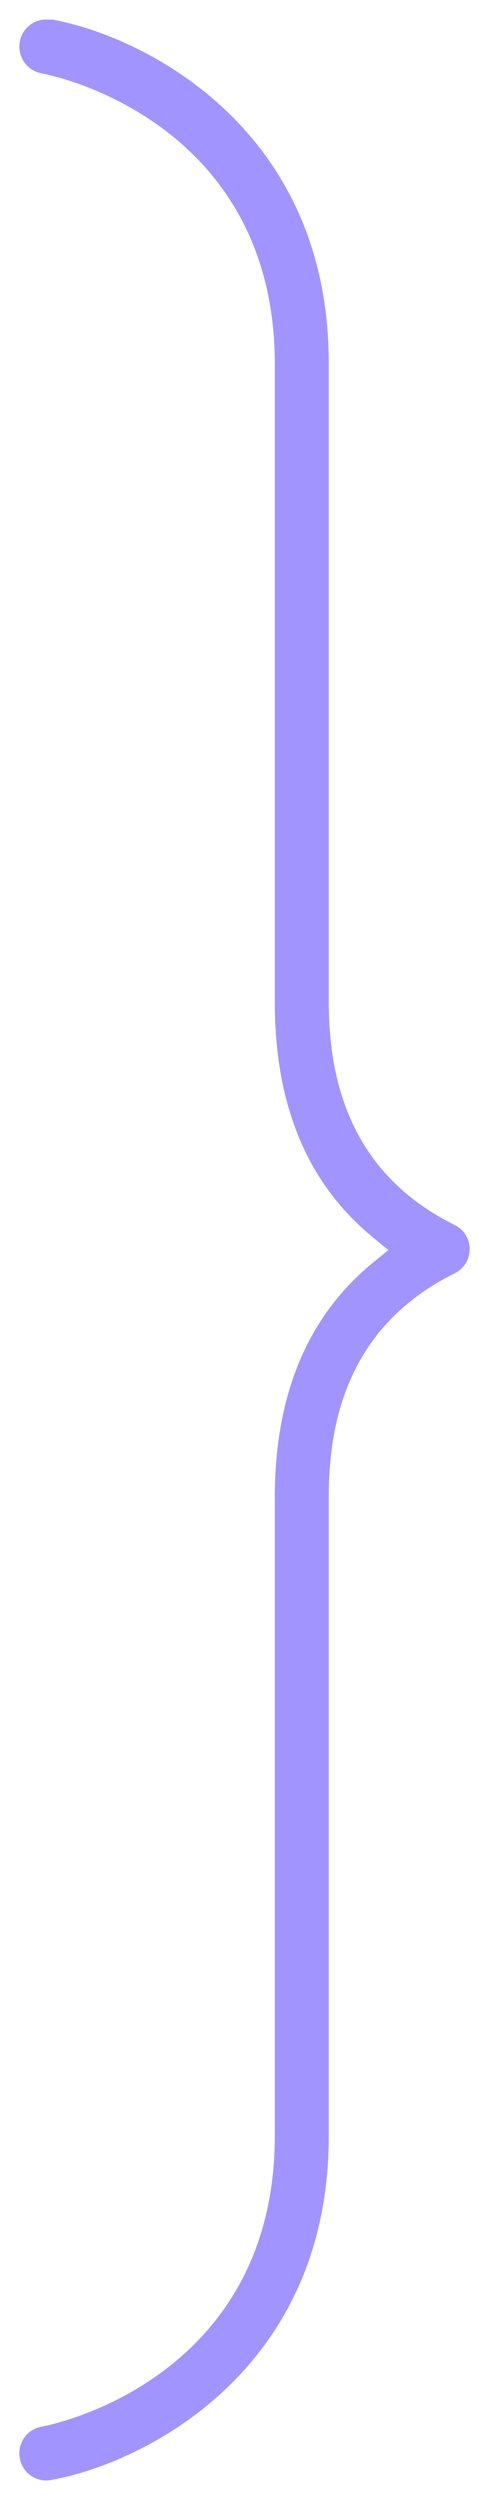 <?xml version="1.0" encoding="UTF-8"?> <svg xmlns="http://www.w3.org/2000/svg" width="63" height="322" viewBox="0 0 63 322" fill="none"><path d="M5.817 319.49C5.799 319.49 5.779 319.489 5.767 319.487L5.712 319.481L5.656 319.479C5.632 319.477 5.597 319.474 5.499 319.463C5.473 319.46 5.438 319.455 5.34 319.438C5.336 319.438 5.325 319.435 5.299 319.43C5.286 319.427 5.271 319.423 5.251 319.419C5.235 319.415 5.206 319.409 5.183 319.404C5.105 319.387 5.074 319.378 5.056 319.373C4.964 319.346 4.93 319.335 4.904 319.326C4.816 319.295 4.751 319.272 4.693 319.25L4.675 319.243L4.656 319.237C4.655 319.237 4.648 319.234 4.635 319.229C4.615 319.22 4.592 319.21 4.55 319.191C4.526 319.181 4.493 319.165 4.405 319.121C4.358 319.097 4.312 319.072 4.259 319.042C4.208 319.013 4.157 318.983 4.079 318.937C4.059 318.924 4.029 318.905 3.994 318.88C3.966 318.86 3.935 318.837 3.899 318.811C3.875 318.794 3.849 318.774 3.821 318.755C3.767 318.712 3.734 318.686 3.707 318.663C3.646 318.612 3.604 318.575 3.573 318.546C3.547 318.521 3.517 318.49 3.466 318.439C3.447 318.419 3.428 318.398 3.409 318.378C3.38 318.346 3.35 318.313 3.32 318.281C3.319 318.279 3.315 318.276 3.312 318.271C3.298 318.255 3.283 318.236 3.254 318.198C3.225 318.161 3.21 318.142 3.197 318.125C3.192 318.118 3.188 318.114 3.187 318.111L3.169 318.084L3.151 318.058C3.143 318.048 3.136 318.038 3.13 318.029C3.124 318.02 3.118 318.012 3.112 318.005C3.102 317.99 3.095 317.98 3.089 317.972C3.087 317.969 3.086 317.967 3.085 317.966L3.065 317.932L3.038 317.893C3.023 317.87 3.005 317.84 2.978 317.792C2.963 317.766 2.949 317.74 2.94 317.724C2.929 317.705 2.922 317.693 2.917 317.684C2.911 317.673 2.91 317.67 2.91 317.672L2.905 317.661L2.895 317.64C2.854 317.557 2.824 317.498 2.796 317.438C2.777 317.398 2.77 317.381 2.769 317.376L2.751 317.327L2.732 317.28C2.722 317.257 2.709 317.221 2.686 317.15C2.677 317.125 2.668 317.097 2.653 317.051C2.646 317.027 2.637 316.998 2.626 316.965C2.603 316.882 2.595 316.854 2.591 316.833L2.589 316.822L2.586 316.812C2.569 316.733 2.56 316.686 2.555 316.654C2.543 316.579 2.53 316.497 2.517 316.415C2.514 316.387 2.511 316.359 2.508 316.333C2.505 316.302 2.502 316.273 2.499 316.244C2.498 316.216 2.496 316.188 2.494 316.161C2.493 316.138 2.492 316.115 2.49 316.093V315.856L2.493 315.803C2.502 315.726 2.508 315.654 2.511 315.614C2.515 315.565 2.516 315.547 2.518 315.534C2.521 315.508 2.526 315.472 2.542 315.373C2.543 315.369 2.545 315.358 2.551 315.332C2.554 315.319 2.557 315.303 2.562 315.283C2.564 315.272 2.568 315.256 2.571 315.239C2.577 315.217 2.583 315.188 2.587 315.172C2.592 315.152 2.595 315.137 2.598 315.123C2.604 315.096 2.608 315.086 2.608 315.086C2.635 314.994 2.645 314.96 2.654 314.934C2.685 314.845 2.709 314.78 2.731 314.722L2.737 314.703L2.743 314.686C2.743 314.686 2.745 314.679 2.752 314.663C2.76 314.643 2.771 314.62 2.789 314.577C2.8 314.553 2.817 314.519 2.86 314.431C2.883 314.385 2.907 314.341 2.936 314.29C2.957 314.253 2.977 314.219 2.992 314.192C3.016 314.152 3.031 314.126 3.044 314.104C3.057 314.083 3.076 314.052 3.101 314.018L3.119 313.991L3.137 313.965C3.136 313.967 3.14 313.96 3.16 313.933C3.165 313.926 3.17 313.919 3.177 313.91C3.183 313.902 3.191 313.891 3.198 313.881C3.204 313.873 3.211 313.864 3.218 313.854C3.266 313.794 3.293 313.758 3.317 313.729C3.369 313.669 3.405 313.627 3.434 313.596C3.466 313.561 3.482 313.543 3.496 313.528C3.509 313.515 3.51 313.514 3.504 313.52C3.536 313.49 3.568 313.46 3.601 313.43C3.633 313.4 3.665 313.371 3.697 313.341L3.78 313.274C3.817 313.245 3.837 313.231 3.854 313.218C3.868 313.207 3.872 313.204 3.867 313.207L3.894 313.189L3.92 313.171C3.93 313.164 3.941 313.157 3.949 313.15C3.958 313.144 3.965 313.138 3.973 313.133C3.987 313.122 3.998 313.115 4.006 313.109C4.008 313.108 4.01 313.107 4.011 313.106L4.045 313.085L4.085 313.059C4.107 313.044 4.136 313.025 4.184 312.998C4.21 312.983 4.236 312.969 4.255 312.958C4.276 312.946 4.29 312.938 4.303 312.931C4.32 312.921 4.329 312.916 4.331 312.915C4.413 312.874 4.471 312.844 4.53 312.816C4.582 312.792 4.632 312.771 4.689 312.747C4.712 312.738 4.747 312.724 4.817 312.701C4.843 312.692 4.87 312.683 4.889 312.677C4.91 312.67 4.926 312.664 4.94 312.659C4.966 312.65 4.978 312.648 4.982 312.646C5.079 312.619 5.118 312.609 5.148 312.603C5.226 312.585 5.273 312.575 5.305 312.57C5.345 312.564 5.378 312.558 5.396 312.555C5.419 312.55 5.444 312.546 5.457 312.543C5.489 312.537 5.506 312.533 5.523 312.53C5.662 312.506 5.83 312.467 5.936 312.443L5.943 312.441L5.952 312.439C6.072 312.412 6.248 312.372 6.448 312.321L6.461 312.318C6.633 312.274 6.826 312.224 7.038 312.17C7.279 312.108 7.538 312.035 7.812 311.953C8.051 311.881 8.334 311.797 8.633 311.704L8.643 311.701C8.939 311.607 9.256 311.502 9.561 311.401C9.915 311.285 10.276 311.151 10.6 311.033C10.974 310.897 11.352 310.747 11.713 310.604C12.099 310.45 12.495 310.282 12.882 310.115L12.893 310.111L12.902 310.106C13.282 309.938 13.702 309.752 14.137 309.542C14.543 309.346 14.97 309.137 15.408 308.909C15.829 308.69 16.275 308.454 16.726 308.198C17.154 307.956 17.614 307.691 18.081 307.4C18.536 307.122 18.987 306.83 19.439 306.526C19.898 306.217 20.349 305.899 20.804 305.567C21.27 305.227 21.729 304.874 22.188 304.502C22.415 304.318 22.642 304.131 22.869 303.938L23.554 303.342C24.008 302.938 24.453 302.517 24.889 302.085C25.328 301.65 25.762 301.2 26.189 300.735C26.626 300.259 27.049 299.765 27.459 299.259C27.868 298.754 28.271 298.228 28.663 297.688C29.064 297.135 29.446 296.566 29.814 295.981C30.178 295.401 30.535 294.8 30.879 294.174C31.223 293.548 31.55 292.902 31.86 292.237C32.171 291.573 32.464 290.888 32.741 290.186C32.952 289.652 33.149 289.108 33.335 288.55L33.518 287.986C33.752 287.244 33.97 286.476 34.168 285.687C34.368 284.888 34.541 284.077 34.695 283.251L34.697 283.238C34.848 282.405 34.978 281.55 35.082 280.672C35.185 279.797 35.268 278.895 35.32 277.969C35.372 277.052 35.403 276.108 35.403 275.136V192.864C35.403 192.426 35.404 192.028 35.417 191.641V191.618C35.427 191.187 35.437 190.788 35.455 190.393C35.475 189.969 35.495 189.563 35.519 189.165C35.542 188.781 35.575 188.393 35.609 187.977C35.643 187.585 35.68 187.194 35.723 186.81C35.765 186.43 35.812 186.053 35.861 185.662C35.915 185.263 35.966 184.896 36.026 184.54L36.028 184.527L36.029 184.516C36.084 184.157 36.15 183.793 36.219 183.41C36.285 183.043 36.355 182.681 36.43 182.331L36.431 182.325C36.506 181.967 36.587 181.612 36.672 181.256C36.759 180.892 36.843 180.553 36.934 180.214L37.227 179.161C37.325 178.824 37.425 178.499 37.533 178.178C37.66 177.803 37.762 177.49 37.876 177.174C37.994 176.846 38.118 176.515 38.245 176.183C38.362 175.875 38.492 175.561 38.625 175.245L38.629 175.235C38.754 174.935 38.89 174.635 39.041 174.302C39.177 174.002 39.32 173.705 39.476 173.388C39.625 173.088 39.781 172.785 39.939 172.483C40.099 172.185 40.253 171.904 40.412 171.629L40.424 171.607C40.578 171.333 40.746 171.057 40.926 170.765C41.101 170.48 41.278 170.2 41.457 169.928C41.638 169.654 41.825 169.381 42.025 169.09C42.218 168.816 42.399 168.564 42.584 168.322L42.591 168.313L42.598 168.304C42.788 168.049 42.993 167.788 43.204 167.522C43.414 167.26 43.618 167.009 43.821 166.774L43.828 166.767L43.834 166.76C44.045 166.511 44.265 166.263 44.489 166.014C44.704 165.776 44.928 165.537 45.157 165.302L45.164 165.295L45.171 165.287C45.395 165.053 45.63 164.818 45.863 164.593C46.119 164.347 46.363 164.112 46.608 163.884C46.848 163.661 47.082 163.459 47.364 163.207C47.634 162.976 47.88 162.764 48.132 162.56L50.035 161.019L48.146 159.462C47.864 159.23 47.61 159.02 47.363 158.805L47.348 158.791C47.103 158.581 46.862 158.362 46.608 158.127L46.601 158.12L46.593 158.112C46.356 157.897 46.12 157.67 45.863 157.423L45.157 156.713C44.928 156.473 44.699 156.23 44.475 155.986C44.267 155.761 44.073 155.532 43.834 155.256C43.615 154.998 43.406 154.745 43.204 154.492C43.005 154.242 42.808 153.986 42.598 153.712C42.396 153.442 42.199 153.174 42.011 152.906C41.825 152.642 41.645 152.373 41.457 152.088C41.278 151.816 41.101 151.536 40.926 151.251C40.756 150.974 40.587 150.688 40.412 150.387C40.249 150.105 40.092 149.818 39.927 149.511C39.776 149.23 39.631 148.939 39.47 148.616C39.322 148.321 39.18 148.02 39.041 147.714L38.619 146.757C38.483 146.428 38.359 146.131 38.245 145.833C38.118 145.5 37.994 145.169 37.876 144.841C37.76 144.52 37.648 144.193 37.541 143.861L37.22 142.829C37.119 142.482 37.024 142.151 36.94 141.826L36.937 141.813L36.934 141.802C36.844 141.472 36.761 141.131 36.672 140.759C36.587 140.402 36.506 140.047 36.431 139.689C36.355 139.328 36.285 138.969 36.219 138.605C36.15 138.222 36.084 137.858 36.029 137.5C35.97 137.113 35.913 136.733 35.861 136.353C35.81 135.984 35.767 135.61 35.723 135.206C35.68 134.821 35.643 134.43 35.609 134.038C35.577 133.653 35.548 133.261 35.519 132.851C35.494 132.437 35.47 132.036 35.456 131.646V131.634L35.455 131.623C35.437 131.228 35.427 130.829 35.417 130.397C35.408 129.986 35.403 129.568 35.403 129.15V46.874C35.403 45.91 35.378 44.958 35.32 44.031C35.281 43.336 35.224 42.658 35.155 41.997L35.082 41.338C34.978 40.455 34.848 39.599 34.697 38.77C34.545 37.928 34.366 37.114 34.168 36.323C33.971 35.538 33.757 34.77 33.514 34.012C33.276 33.261 33.015 32.532 32.746 31.837L32.741 31.825C32.464 31.122 32.171 30.438 31.86 29.773C31.55 29.109 31.223 28.463 30.879 27.837C30.539 27.218 30.183 26.612 29.814 26.03C29.442 25.439 29.057 24.872 28.671 24.333L28.663 24.322C28.373 23.922 28.075 23.524 27.765 23.132L27.451 22.742C27.039 22.233 26.615 21.745 26.196 21.284L26.189 21.275C25.762 20.81 25.328 20.36 24.889 19.925C24.444 19.484 23.998 19.068 23.554 18.669L23.544 18.66C23.1 18.266 22.644 17.878 22.185 17.507C21.726 17.137 21.268 16.786 20.817 16.451C20.351 16.106 19.889 15.786 19.439 15.485C18.974 15.173 18.521 14.884 18.081 14.61L18.073 14.605L18.067 14.602C17.623 14.331 17.173 14.063 16.717 13.808C16.271 13.558 15.834 13.322 15.395 13.097C14.959 12.87 14.523 12.659 14.141 12.473C13.703 12.258 13.268 12.067 12.898 11.903C12.487 11.722 12.083 11.557 11.73 11.411C11.336 11.249 10.957 11.104 10.595 10.973C10.27 10.854 9.925 10.729 9.592 10.617C9.245 10.495 8.908 10.39 8.637 10.304C8.334 10.208 8.05 10.124 7.796 10.049C7.525 9.969 7.269 9.898 7.028 9.836C6.788 9.774 6.631 9.735 6.446 9.688C6.24 9.634 6.06 9.594 5.921 9.562C5.842 9.545 5.729 9.521 5.618 9.499C5.477 9.466 5.361 9.446 5.288 9.436C5.275 9.434 5.253 9.429 5.208 9.417L5.171 9.406L5.133 9.398C5.104 9.392 5.065 9.382 4.967 9.354C4.94 9.347 4.9 9.333 4.835 9.311C4.811 9.302 4.783 9.292 4.736 9.274C4.702 9.261 4.653 9.244 4.602 9.226C4.599 9.224 4.595 9.223 4.589 9.22C4.581 9.216 4.571 9.211 4.559 9.205C4.506 9.179 4.454 9.153 4.415 9.134C4.372 9.113 4.342 9.098 4.316 9.085C4.293 9.074 4.26 9.056 4.218 9.03C4.164 8.998 4.113 8.966 4.07 8.938C4.031 8.911 4.009 8.896 3.991 8.884C3.985 8.88 3.981 8.877 3.979 8.875C3.942 8.846 3.909 8.821 3.887 8.805C3.877 8.797 3.865 8.788 3.859 8.783L3.833 8.76L3.771 8.711C3.775 8.714 3.77 8.71 3.746 8.689C3.733 8.678 3.721 8.668 3.7 8.649C3.691 8.642 3.681 8.633 3.67 8.623C3.644 8.599 3.617 8.575 3.591 8.551C3.559 8.521 3.527 8.491 3.494 8.461C3.5 8.467 3.499 8.465 3.486 8.452C3.472 8.437 3.456 8.419 3.424 8.385C3.392 8.35 3.376 8.333 3.362 8.317C3.359 8.313 3.355 8.31 3.354 8.308C3.314 8.257 3.275 8.209 3.249 8.178C3.22 8.142 3.204 8.122 3.19 8.104C3.172 8.082 3.153 8.055 3.127 8.016C3.11 7.989 3.093 7.965 3.08 7.946C3.066 7.926 3.058 7.912 3.049 7.899C3.041 7.887 3.036 7.88 3.034 7.877C2.988 7.799 2.958 7.748 2.929 7.697L2.915 7.673L2.901 7.648C2.899 7.646 2.896 7.641 2.893 7.635C2.882 7.615 2.871 7.592 2.85 7.55C2.837 7.523 2.822 7.49 2.784 7.403L2.726 7.259C2.712 7.22 2.699 7.184 2.688 7.153C2.672 7.111 2.661 7.079 2.65 7.047C2.643 7.028 2.639 7.012 2.636 7L2.623 6.947L2.608 6.895C2.608 6.895 2.604 6.885 2.598 6.857C2.595 6.844 2.592 6.828 2.587 6.809C2.583 6.792 2.577 6.764 2.571 6.741C2.571 6.739 2.568 6.73 2.565 6.709C2.56 6.683 2.555 6.654 2.547 6.607C2.531 6.509 2.526 6.473 2.523 6.446C2.512 6.347 2.508 6.312 2.507 6.287C2.503 6.218 2.499 6.15 2.495 6.081V5.87C2.495 5.869 2.495 5.861 2.496 5.846C2.498 5.825 2.499 5.815 2.501 5.781C2.503 5.754 2.505 5.717 2.507 5.677C2.508 5.659 2.51 5.639 2.516 5.604L2.524 5.554L2.528 5.502C2.53 5.487 2.534 5.466 2.542 5.426L2.554 5.361C2.567 5.285 2.572 5.263 2.574 5.255C2.586 5.207 2.598 5.159 2.608 5.119C2.618 5.077 2.626 5.043 2.634 5.012C2.637 4.998 2.644 4.973 2.672 4.884C2.671 4.888 2.672 4.884 2.685 4.85C2.689 4.837 2.699 4.81 2.707 4.787C2.711 4.775 2.717 4.762 2.722 4.747C2.729 4.728 2.737 4.709 2.744 4.689C2.759 4.652 2.774 4.614 2.789 4.577C2.79 4.575 2.793 4.568 2.799 4.556C2.805 4.543 2.811 4.528 2.82 4.51C2.833 4.485 2.845 4.461 2.853 4.444C2.862 4.426 2.868 4.414 2.873 4.403C2.884 4.381 2.884 4.382 2.877 4.394C2.895 4.362 2.912 4.333 2.923 4.312C2.937 4.287 2.941 4.28 2.948 4.266L2.971 4.23L2.996 4.186C2.999 4.181 3.005 4.172 3.015 4.156C3.024 4.141 3.041 4.113 3.062 4.079C3.073 4.063 3.084 4.046 3.095 4.03C3.117 3.998 3.14 3.966 3.162 3.934C3.169 3.924 3.182 3.906 3.198 3.887C3.238 3.839 3.275 3.792 3.298 3.764C3.325 3.73 3.337 3.714 3.347 3.702C3.356 3.691 3.371 3.676 3.384 3.662C3.429 3.616 3.472 3.571 3.496 3.546C3.526 3.514 3.538 3.502 3.547 3.493C3.564 3.476 3.592 3.45 3.647 3.4L3.653 3.395C3.673 3.377 3.697 3.356 3.761 3.303C3.776 3.29 3.787 3.281 3.797 3.272C3.806 3.265 3.812 3.26 3.816 3.257L3.968 3.145C4.004 3.117 4 3.12 3.99 3.127C4.062 3.077 4.082 3.064 4.093 3.058C4.108 3.048 4.127 3.036 4.163 3.015C4.184 3.002 4.213 2.986 4.244 2.967C4.264 2.955 4.285 2.943 4.316 2.926C4.333 2.916 4.354 2.904 4.377 2.892C4.4 2.88 4.422 2.869 4.444 2.857C4.479 2.84 4.514 2.822 4.549 2.805C4.535 2.812 4.532 2.813 4.553 2.804C4.563 2.799 4.574 2.795 4.592 2.787C4.597 2.785 4.604 2.782 4.61 2.779C4.635 2.769 4.659 2.759 4.675 2.753C4.693 2.746 4.704 2.741 4.714 2.737C4.715 2.737 4.717 2.736 4.718 2.735C4.754 2.723 4.787 2.711 4.809 2.703L4.859 2.687L4.883 2.68L4.941 2.66C4.94 2.66 4.944 2.659 4.957 2.655C4.971 2.651 4.99 2.646 5.021 2.639L5.036 2.635L5.051 2.631C5.106 2.616 5.138 2.61 5.153 2.606C5.187 2.6 5.216 2.593 5.237 2.589C5.25 2.586 5.263 2.584 5.271 2.582C5.276 2.581 5.28 2.58 5.283 2.579L5.305 2.576L5.365 2.565L5.367 2.564C5.369 2.564 5.371 2.564 5.373 2.563C5.379 2.563 5.386 2.562 5.397 2.561C5.408 2.559 5.42 2.557 5.437 2.555C5.445 2.554 5.453 2.552 5.463 2.551C5.472 2.55 5.483 2.548 5.493 2.547C5.52 2.543 5.542 2.541 5.561 2.539C5.579 2.537 5.589 2.536 5.591 2.536C5.63 2.534 5.666 2.53 5.69 2.528C5.7 2.527 5.714 2.527 5.721 2.526C5.729 2.526 5.735 2.526 5.739 2.525C5.801 2.525 5.856 2.522 5.886 2.521C5.908 2.521 5.921 2.521 5.933 2.521H6.65L6.663 2.51H6.706C7.054 2.574 7.393 2.639 7.73 2.715L7.734 2.717C8.134 2.805 8.547 2.904 8.981 3.011C9.403 3.119 9.834 3.237 10.285 3.367C10.499 3.43 10.718 3.496 10.941 3.565L11.629 3.785C12.083 3.937 12.546 4.098 13.013 4.269C13.476 4.438 13.95 4.623 14.446 4.82C14.925 5.015 15.402 5.218 15.872 5.431C16.381 5.661 16.868 5.881 17.35 6.118L17.357 6.122L17.363 6.125L18.101 6.491C18.349 6.617 18.599 6.746 18.854 6.88C19.344 7.138 19.836 7.413 20.346 7.705C20.841 7.989 21.337 8.288 21.834 8.602L21.846 8.608L22.586 9.08C22.834 9.242 23.083 9.408 23.335 9.579C23.831 9.916 24.319 10.263 24.809 10.626C25.299 10.989 25.791 11.367 26.279 11.756C26.755 12.135 27.232 12.537 27.712 12.956C28.186 13.369 28.655 13.798 29.115 14.236C29.575 14.674 30.037 15.132 30.488 15.6C30.931 16.058 31.37 16.541 31.814 17.044C32.243 17.531 32.662 18.037 33.083 18.564C33.499 19.086 33.906 19.622 34.304 20.174C34.697 20.719 35.08 21.282 35.462 21.871C35.649 22.16 35.832 22.453 36.013 22.749L36.547 23.651C36.901 24.27 37.24 24.891 37.564 25.525C37.889 26.165 38.202 26.82 38.5 27.489C38.797 28.156 39.081 28.845 39.352 29.551C39.62 30.249 39.87 30.965 40.108 31.704C40.344 32.44 40.562 33.187 40.767 33.96C40.971 34.732 41.156 35.512 41.322 36.312C41.488 37.111 41.636 37.932 41.765 38.77C41.893 39.606 42.003 40.46 42.088 41.327C42.153 41.982 42.207 42.649 42.25 43.326L42.289 44.006C42.332 44.913 42.356 45.838 42.356 46.78V129.057C42.356 129.457 42.356 129.903 42.372 130.345C42.386 130.707 42.398 131.15 42.418 131.559C42.439 131.969 42.465 132.375 42.496 132.776C42.527 133.175 42.563 133.57 42.598 133.945L42.6 133.969L42.733 135.115C42.782 135.523 42.85 135.937 42.9 136.265L42.901 136.277L42.903 136.291C42.933 136.467 42.963 136.653 42.996 136.843L43.104 137.418C43.174 137.774 43.248 138.142 43.334 138.517C43.414 138.861 43.499 139.226 43.597 139.597L43.599 139.604C43.687 139.931 43.784 140.296 43.894 140.659C43.993 140.989 44.102 141.342 44.224 141.698C44.334 142.02 44.452 142.36 44.583 142.705C44.707 143.03 44.836 143.361 44.979 143.697C45.109 144.005 45.251 144.334 45.407 144.665C45.544 144.953 45.697 145.278 45.864 145.602C46.016 145.896 46.18 146.209 46.359 146.525C46.512 146.793 46.69 147.104 46.882 147.41C47.062 147.702 47.245 147.99 47.443 148.282C47.627 148.555 47.82 148.835 48.028 149.12L48.033 149.127L48.038 149.135L48.332 149.528C48.435 149.665 48.544 149.805 48.655 149.945C48.86 150.202 49.08 150.472 49.316 150.743C49.521 150.978 49.751 151.243 49.995 151.505C50.222 151.748 50.463 152.001 50.721 152.254C50.939 152.468 51.193 152.717 51.463 152.96C51.711 153.188 51.972 153.423 52.251 153.658C52.372 153.76 52.502 153.871 52.64 153.984L53.07 154.329C53.344 154.545 53.619 154.752 53.888 154.951L53.896 154.957L53.903 154.962C54.178 155.162 54.472 155.371 54.771 155.572C55.069 155.775 55.371 155.972 55.679 156.164C55.967 156.343 56.279 156.534 56.605 156.72C56.925 156.907 57.248 157.089 57.578 157.265C57.885 157.428 58.217 157.602 58.562 157.771C58.573 157.776 58.586 157.784 58.616 157.8C58.641 157.813 58.68 157.833 58.724 157.855C58.726 157.857 58.728 157.858 58.731 157.859C58.737 157.863 58.747 157.869 58.757 157.875C58.767 157.881 58.78 157.888 58.795 157.896C58.824 157.914 58.847 157.929 58.861 157.937C58.874 157.945 58.882 157.95 58.886 157.952C58.915 157.97 58.933 157.982 58.949 157.993C58.957 157.998 58.963 158.001 58.967 158.004C58.97 158.006 58.972 158.008 58.972 158.008L59.008 158.032L59.025 158.043C59.026 158.044 59.028 158.046 59.03 158.048C59.036 158.052 59.044 158.058 59.053 158.064C59.063 158.072 59.076 158.081 59.091 158.092C59.104 158.102 59.116 158.111 59.126 158.119C59.152 158.138 59.175 158.155 59.187 158.163L59.2 158.173C59.217 158.186 59.234 158.2 59.251 158.214C59.268 158.228 59.286 158.241 59.303 158.255C59.305 158.257 59.308 158.26 59.313 158.265C59.323 158.274 59.345 158.293 59.369 158.314C59.374 158.318 59.379 158.322 59.384 158.326C59.389 158.331 59.394 158.336 59.399 158.341C59.422 158.362 59.444 158.382 59.454 158.391C59.459 158.395 59.463 158.398 59.465 158.4C59.48 158.416 59.495 158.431 59.51 158.446C59.528 158.465 59.547 158.483 59.566 158.502C59.575 158.512 59.594 158.535 59.615 158.559C59.623 158.567 59.632 158.575 59.641 158.585C59.646 158.591 59.65 158.596 59.654 158.601C59.663 158.61 59.67 158.617 59.675 158.623C59.686 158.636 59.687 158.637 59.683 158.632C59.703 158.657 59.722 158.681 59.742 158.706C59.762 158.731 59.781 158.756 59.801 158.781C59.803 158.784 59.809 158.791 59.82 158.807L59.891 158.898C59.894 158.903 59.899 158.91 59.907 158.923C59.913 158.931 59.92 158.942 59.929 158.954C59.948 158.983 59.964 159.009 59.975 159.024L60.003 159.068C60.005 159.072 60.008 159.077 60.011 159.083C60.016 159.092 60.022 159.102 60.029 159.116C60.044 159.143 60.059 159.171 60.073 159.198C60.088 159.226 60.103 159.253 60.118 159.28C60.122 159.287 60.125 159.293 60.128 159.298L60.153 159.357L60.191 159.43L60.193 159.433C60.195 159.439 60.199 159.447 60.203 159.456L60.217 159.488C60.227 159.511 60.235 159.53 60.241 159.545C60.255 159.575 60.261 159.591 60.267 159.604C60.268 159.609 60.27 159.616 60.275 159.627C60.279 159.64 60.29 159.663 60.301 159.692C60.306 159.707 60.31 159.722 60.315 159.736C60.325 159.766 60.334 159.796 60.344 159.826C60.346 159.834 60.349 159.839 60.351 159.845C60.352 159.848 60.354 159.852 60.355 159.854L60.369 159.92L60.394 159.996C60.395 160.003 60.396 160.009 60.399 160.019C60.401 160.027 60.403 160.037 60.405 160.047C60.41 160.066 60.416 160.087 60.424 160.12C60.429 160.141 60.435 160.167 60.441 160.195C60.442 160.197 60.442 160.199 60.443 160.201C60.443 160.206 60.444 160.211 60.445 160.218C60.446 160.224 60.447 160.231 60.448 160.239C60.454 160.278 60.461 160.315 60.466 160.346C60.471 160.377 60.475 160.402 60.479 160.428C60.477 160.418 60.477 160.413 60.482 160.454C60.483 160.468 60.487 160.493 60.491 160.526C60.493 160.541 60.493 160.553 60.494 160.562C60.495 160.568 60.496 160.574 60.496 160.578C60.497 160.583 60.497 160.585 60.497 160.589V160.569C60.498 160.609 60.499 160.644 60.5 160.671C60.502 160.703 60.504 160.734 60.505 160.75V161.072L60.504 161.092C60.503 161.102 60.502 161.114 60.501 161.131L60.495 161.207V161.222C60.495 161.224 60.495 161.226 60.494 161.229L60.488 161.303C60.488 161.303 60.488 161.304 60.487 161.306C60.487 161.307 60.488 161.309 60.487 161.311C60.487 161.312 60.487 161.313 60.486 161.314C60.486 161.321 60.484 161.328 60.483 161.339L60.481 161.351L60.479 161.363C60.475 161.389 60.471 161.414 60.466 161.446C60.461 161.477 60.454 161.514 60.448 161.553C60.448 161.555 60.448 161.557 60.447 161.559C60.444 161.573 60.439 161.607 60.432 161.648C60.431 161.651 60.429 161.653 60.429 161.655C60.426 161.665 60.423 161.678 60.419 161.692C60.415 161.707 60.41 161.725 60.405 161.745C60.403 161.755 60.401 161.765 60.399 161.773C60.396 161.782 60.395 161.788 60.394 161.795L60.388 161.818C60.369 161.877 60.354 161.927 60.346 161.955C60.34 161.975 60.337 161.987 60.335 161.994C60.328 162.015 60.321 162.035 60.315 162.056C60.305 162.085 60.295 162.115 60.285 162.145C60.291 162.129 60.293 162.122 60.289 162.131C60.288 162.135 60.285 162.141 60.281 162.15C60.277 162.161 60.273 162.172 60.267 162.188C60.261 162.201 60.255 162.216 60.241 162.246L60.193 162.361C60.173 162.398 60.157 162.43 60.145 162.455C60.131 162.483 60.118 162.509 60.112 162.521C60.109 162.529 60.106 162.533 60.105 162.537C60.095 162.556 60.084 162.575 60.074 162.594C60.059 162.621 60.044 162.648 60.029 162.676C60.034 162.668 60.035 162.666 60.016 162.698C60.01 162.709 60.001 162.727 59.987 162.75C59.984 162.755 59.98 162.76 59.975 162.768C59.961 162.788 59.938 162.822 59.913 162.861C59.911 162.864 59.909 162.867 59.907 162.869C59.904 162.875 59.901 162.879 59.899 162.883L59.875 162.911L59.839 162.964C59.846 162.953 59.848 162.95 59.841 162.96C59.838 162.964 59.833 162.971 59.826 162.979C59.819 162.988 59.811 162.998 59.801 163.011C59.781 163.035 59.762 163.06 59.742 163.085C59.723 163.11 59.703 163.134 59.683 163.159C59.683 163.159 59.68 163.163 59.674 163.17C59.666 163.179 59.654 163.192 59.634 163.215L59.625 163.225C59.608 163.244 59.596 163.257 59.586 163.268C59.576 163.278 59.575 163.281 59.577 163.278C59.555 163.301 59.532 163.322 59.51 163.345C59.488 163.367 59.466 163.39 59.444 163.412C59.439 163.417 59.435 163.422 59.432 163.425L59.383 163.463L59.339 163.508C59.335 163.511 59.331 163.513 59.325 163.518C59.3 163.538 59.276 163.558 59.251 163.578C59.226 163.598 59.202 163.618 59.177 163.638L59.16 163.65L59.108 163.684L59.056 163.726C59.061 163.722 59.063 163.72 59.059 163.724C59.053 163.728 59.047 163.732 59.031 163.743C59.024 163.748 59.013 163.756 59.001 163.765C58.972 163.784 58.946 163.8 58.93 163.811C58.901 163.83 58.892 163.836 58.886 163.84C58.872 163.849 58.862 163.855 58.853 163.861C58.843 163.867 58.837 163.871 58.832 163.874L58.779 163.902L58.755 163.919L58.757 163.918C58.751 163.921 58.744 163.924 58.729 163.933C58.716 163.94 58.693 163.952 58.67 163.965C58.653 163.974 58.626 163.988 58.561 164.021C58.237 164.183 57.907 164.351 57.578 164.526C57.248 164.703 56.924 164.885 56.604 165.072C56.299 165.251 55.988 165.435 55.679 165.628C55.369 165.821 55.063 166.019 54.763 166.224C54.478 166.417 54.182 166.624 53.889 166.841C53.604 167.048 53.317 167.264 53.037 167.489C52.788 167.691 52.518 167.908 52.251 168.133C51.972 168.368 51.71 168.604 51.462 168.832C51.204 169.069 50.959 169.304 50.721 169.538C50.463 169.791 50.222 170.044 49.995 170.287C49.756 170.543 49.529 170.799 49.303 171.063L49.304 171.064C49.072 171.331 48.856 171.594 48.655 171.847C48.432 172.127 48.223 172.408 48.038 172.657C47.819 172.952 47.617 173.252 47.443 173.509C47.242 173.806 47.055 174.104 46.89 174.367L46.885 174.374L46.881 174.382C46.695 174.684 46.522 174.981 46.359 175.267C46.18 175.582 46.016 175.896 45.864 176.189C45.701 176.506 45.552 176.817 45.408 177.127L45.407 177.126C45.251 177.458 45.109 177.787 44.979 178.095C44.834 178.434 44.703 178.773 44.586 179.076L44.583 179.087C44.452 179.432 44.334 179.771 44.224 180.093C44.102 180.449 43.993 180.803 43.894 181.133C43.784 181.495 43.688 181.85 43.597 182.195C43.499 182.566 43.414 182.93 43.334 183.274C43.247 183.652 43.172 184.03 43.104 184.373C43.027 184.758 42.962 185.149 42.903 185.501C42.838 185.893 42.785 186.284 42.736 186.65C42.683 187.037 42.636 187.439 42.598 187.846C42.566 188.191 42.521 188.621 42.494 189.041L42.495 189.042C42.465 189.434 42.438 189.831 42.418 190.232C42.397 190.643 42.382 191.058 42.371 191.472C42.361 191.891 42.356 192.311 42.356 192.735V275.136C42.356 276.082 42.332 277.01 42.289 277.92C42.246 278.824 42.179 279.712 42.089 280.578L42.088 280.589C42.003 281.456 41.893 282.31 41.765 283.146C41.636 283.984 41.488 284.805 41.322 285.604C41.156 286.406 40.971 287.19 40.768 287.953C40.562 288.725 40.343 289.478 40.108 290.212C39.87 290.951 39.62 291.667 39.352 292.365C39.081 293.071 38.797 293.76 38.5 294.427C38.202 295.097 37.889 295.751 37.564 296.391C37.238 297.03 36.897 297.657 36.547 298.265L36.544 298.271C36.198 298.876 35.835 299.467 35.46 300.048C35.086 300.627 34.699 301.195 34.304 301.742C33.906 302.293 33.499 302.83 33.083 303.352C32.669 303.87 32.245 304.377 31.814 304.872C31.375 305.369 30.932 305.852 30.481 306.324C30.033 306.792 29.582 307.24 29.122 307.673L29.114 307.68C28.65 308.122 28.186 308.545 27.712 308.959C27.239 309.372 26.759 309.774 26.271 310.168C25.78 310.559 25.3 310.931 24.817 311.285L24.809 311.29C24.323 311.65 23.829 311.998 23.327 312.342C22.838 312.677 22.343 312.998 21.846 313.307C21.341 313.62 20.837 313.924 20.333 314.218L20.334 314.219C19.834 314.505 19.337 314.779 18.847 315.039L18.848 315.04C18.342 315.306 17.849 315.556 17.363 315.79C16.862 316.032 16.37 316.263 15.879 316.482C15.39 316.702 14.91 316.906 14.431 317.102C13.957 317.294 13.485 317.475 13.013 317.647C12.536 317.821 12.075 317.983 11.617 318.135L11.611 318.137C11.167 318.285 10.723 318.422 10.279 318.551C9.84 318.679 9.405 318.797 8.979 318.906C8.552 319.016 8.145 319.113 7.756 319.194L7.745 319.197L7.734 319.199C7.348 319.285 6.963 319.36 6.571 319.433C6.507 319.443 6.44 319.453 6.372 319.464C6.317 319.47 6.26 319.475 6.203 319.481C6.175 319.483 6.148 319.484 6.121 319.485C6.093 319.487 6.064 319.489 6.036 319.49H5.817Z" fill="#A294FF"></path></svg> 